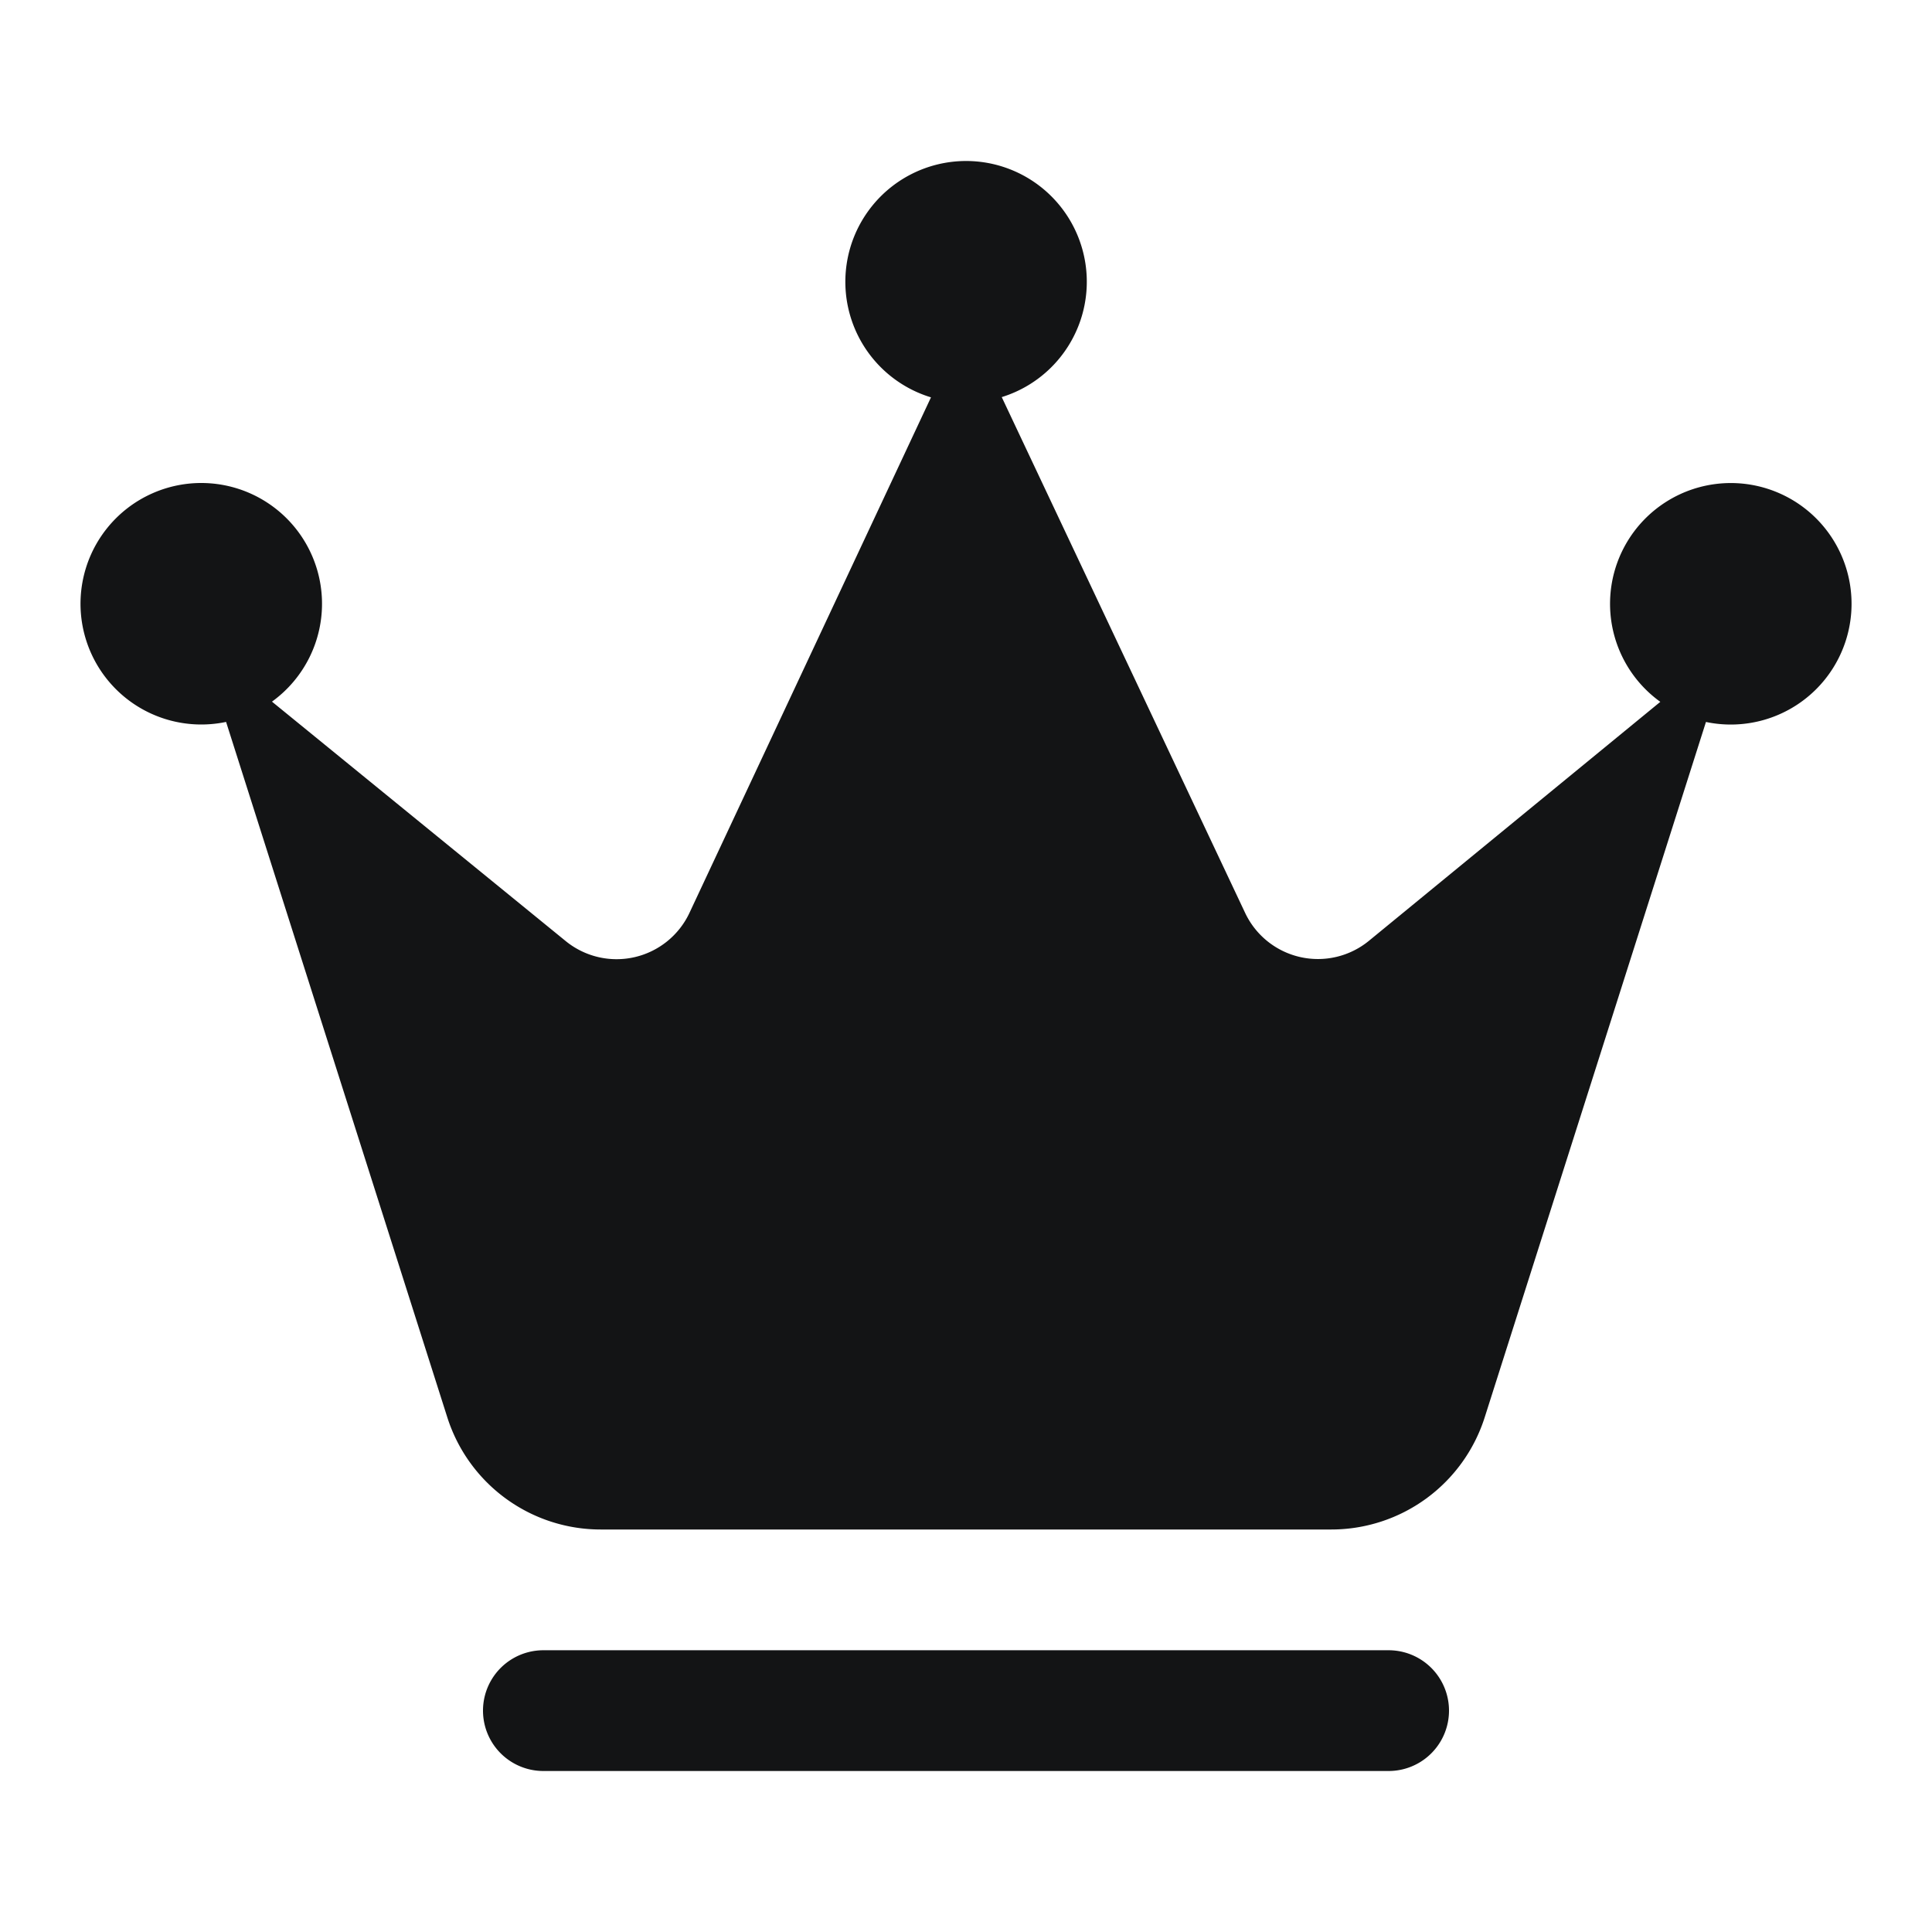 <?xml version="1.0" standalone="no"?><!DOCTYPE svg PUBLIC "-//W3C//DTD SVG 1.1//EN" "http://www.w3.org/Graphics/SVG/1.1/DTD/svg11.dtd"><svg t="1696670690384" class="icon" viewBox="0 0 1024 1024" version="1.1" xmlns="http://www.w3.org/2000/svg" p-id="4060" xmlns:xlink="http://www.w3.org/1999/xlink" width="200" height="200"><path d="M736 874.667a32 32 0 0 1 0 64h-448a32 32 0 0 1 0-64h448zM512 85.333a64 64 0 0 1 18.944 125.141l129.003 273.387a42.667 42.667 0 0 0 65.643 14.763l154.411-126.635a64 64 0 1 1 24.192 10.667l-117.269 368.555A85.333 85.333 0 0 1 705.6 810.667h-387.2a85.333 85.333 0 0 1-81.323-59.456L119.829 382.635a64 64 0 1 1 24.32-10.752l155.691 126.912a42.667 42.667 0 0 0 65.6-14.976l128-273.216A64.021 64.021 0 0 1 512 85.333z" fill="#131415" p-id="4061"></path></svg>